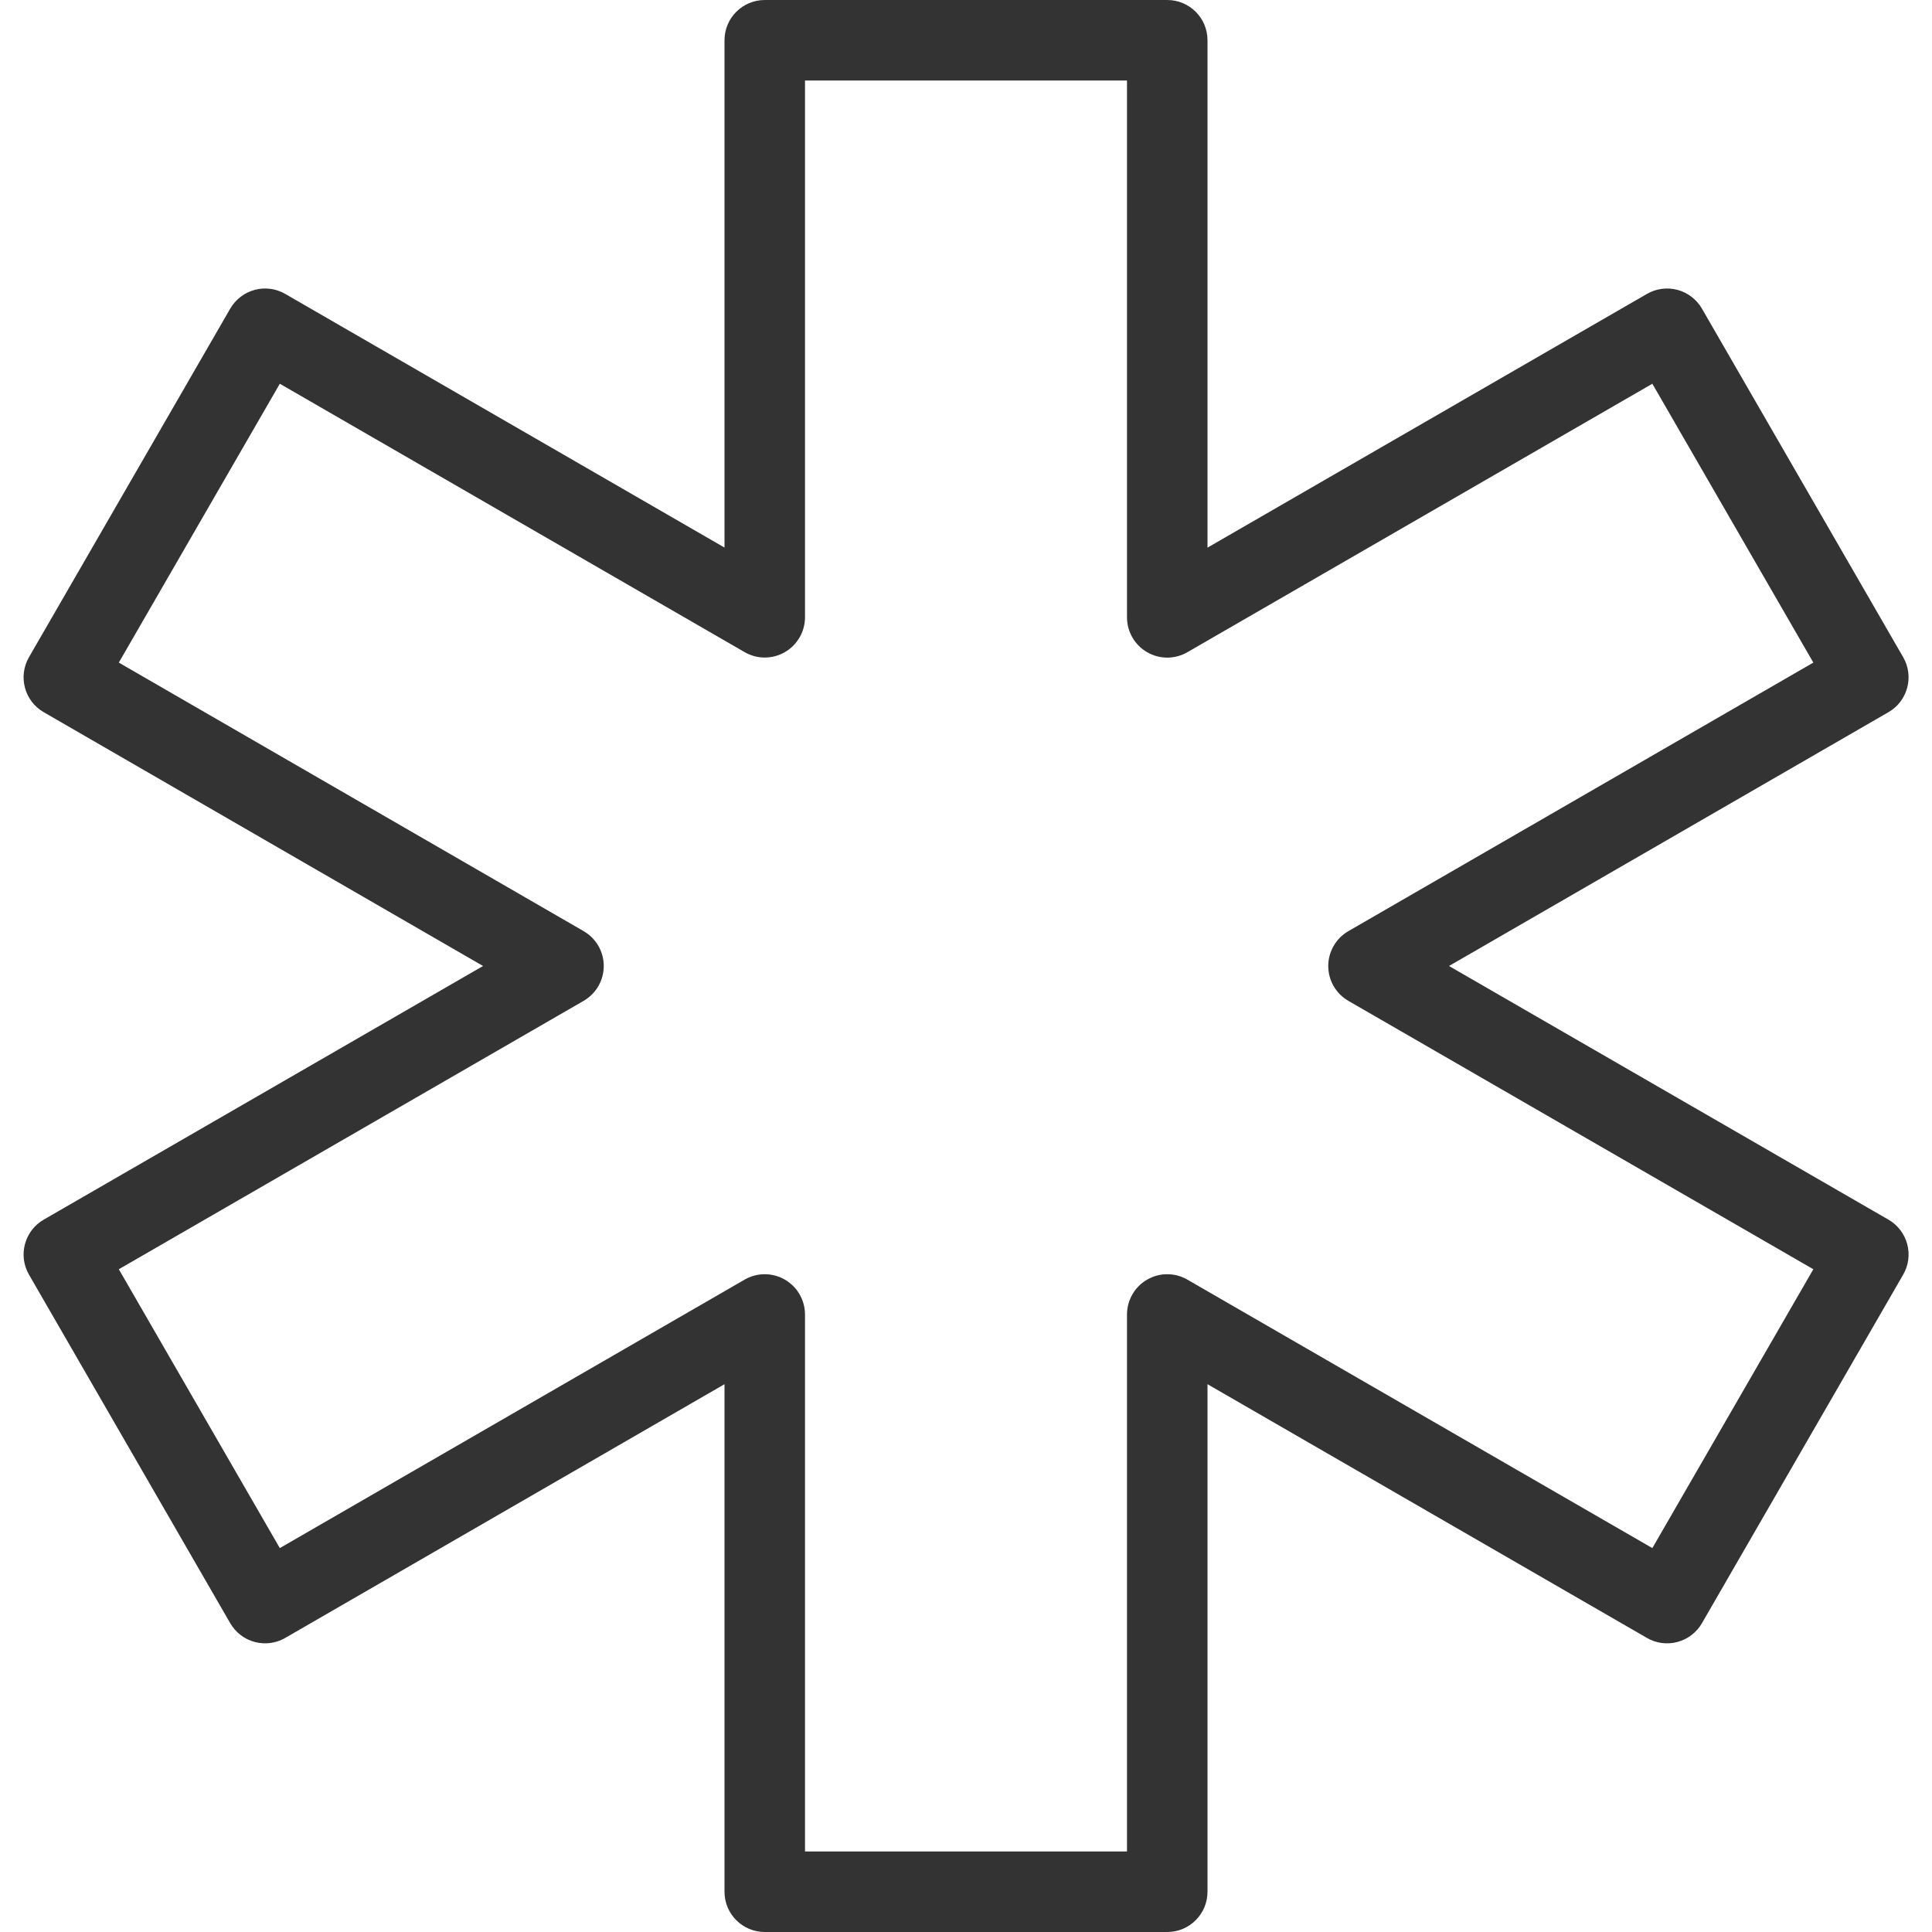 <svg width="48" height="48" viewBox="0 0 48 48" fill="none" xmlns="http://www.w3.org/2000/svg">
<g clip-path="url(#clip0_8604_932)">
<path fill-rule="evenodd" clip-rule="evenodd" d="M18 1C18 0.448 18.448 0 19 0H29C29.552 0 30 0.448 30 1V13.606L40.918 7.302C41.148 7.169 41.421 7.133 41.677 7.202C41.933 7.271 42.151 7.438 42.284 7.668L47.284 16.328C47.56 16.806 47.396 17.418 46.918 17.694L36 24L46.918 30.302C47.148 30.434 47.315 30.653 47.384 30.909C47.453 31.165 47.417 31.438 47.284 31.668L42.284 40.328C42.151 40.558 41.933 40.725 41.677 40.794C41.421 40.863 41.148 40.827 40.918 40.694L30 34.39V47C30 47.552 29.552 48 29 48H19C18.448 48 18 47.552 18 47V34.39L7.086 40.694C6.857 40.827 6.584 40.863 6.327 40.794C6.071 40.725 5.853 40.558 5.72 40.328L0.72 31.668C0.444 31.19 0.608 30.578 1.086 30.302L12.001 24L1.086 17.694C0.608 17.418 0.444 16.806 0.72 16.328L5.72 7.668C5.853 7.438 6.071 7.271 6.327 7.202C6.583 7.133 6.856 7.169 7.086 7.302L18 13.604V1ZM20 2V15.336C20 15.693 19.809 16.023 19.5 16.202C19.191 16.381 18.809 16.381 18.5 16.202L6.952 9.534L2.952 16.462L14.5 23.134C14.81 23.313 15 23.643 15 24C15 24.357 14.809 24.687 14.5 24.866L2.952 31.534L6.952 38.462L18.5 31.792C18.809 31.613 19.191 31.613 19.5 31.792C19.809 31.971 20 32.301 20 32.658V46H28V32.658C28 32.301 28.191 31.971 28.5 31.792C28.809 31.613 29.191 31.613 29.5 31.792L41.052 38.462L45.052 31.534L33.5 24.866C33.191 24.688 33 24.357 33 24C33 23.643 33.191 23.313 33.5 23.134L45.052 16.462L41.052 9.534L29.5 16.204C29.191 16.383 28.809 16.383 28.5 16.204C28.191 16.025 28 15.695 28 15.338V2H20Z" fill="#333333"/>
</g>
<defs>
<clipPath id="clip0_8604_932">
<rect width="48" height="48" fill="white"/>
</clipPath>
</defs>
</svg>
